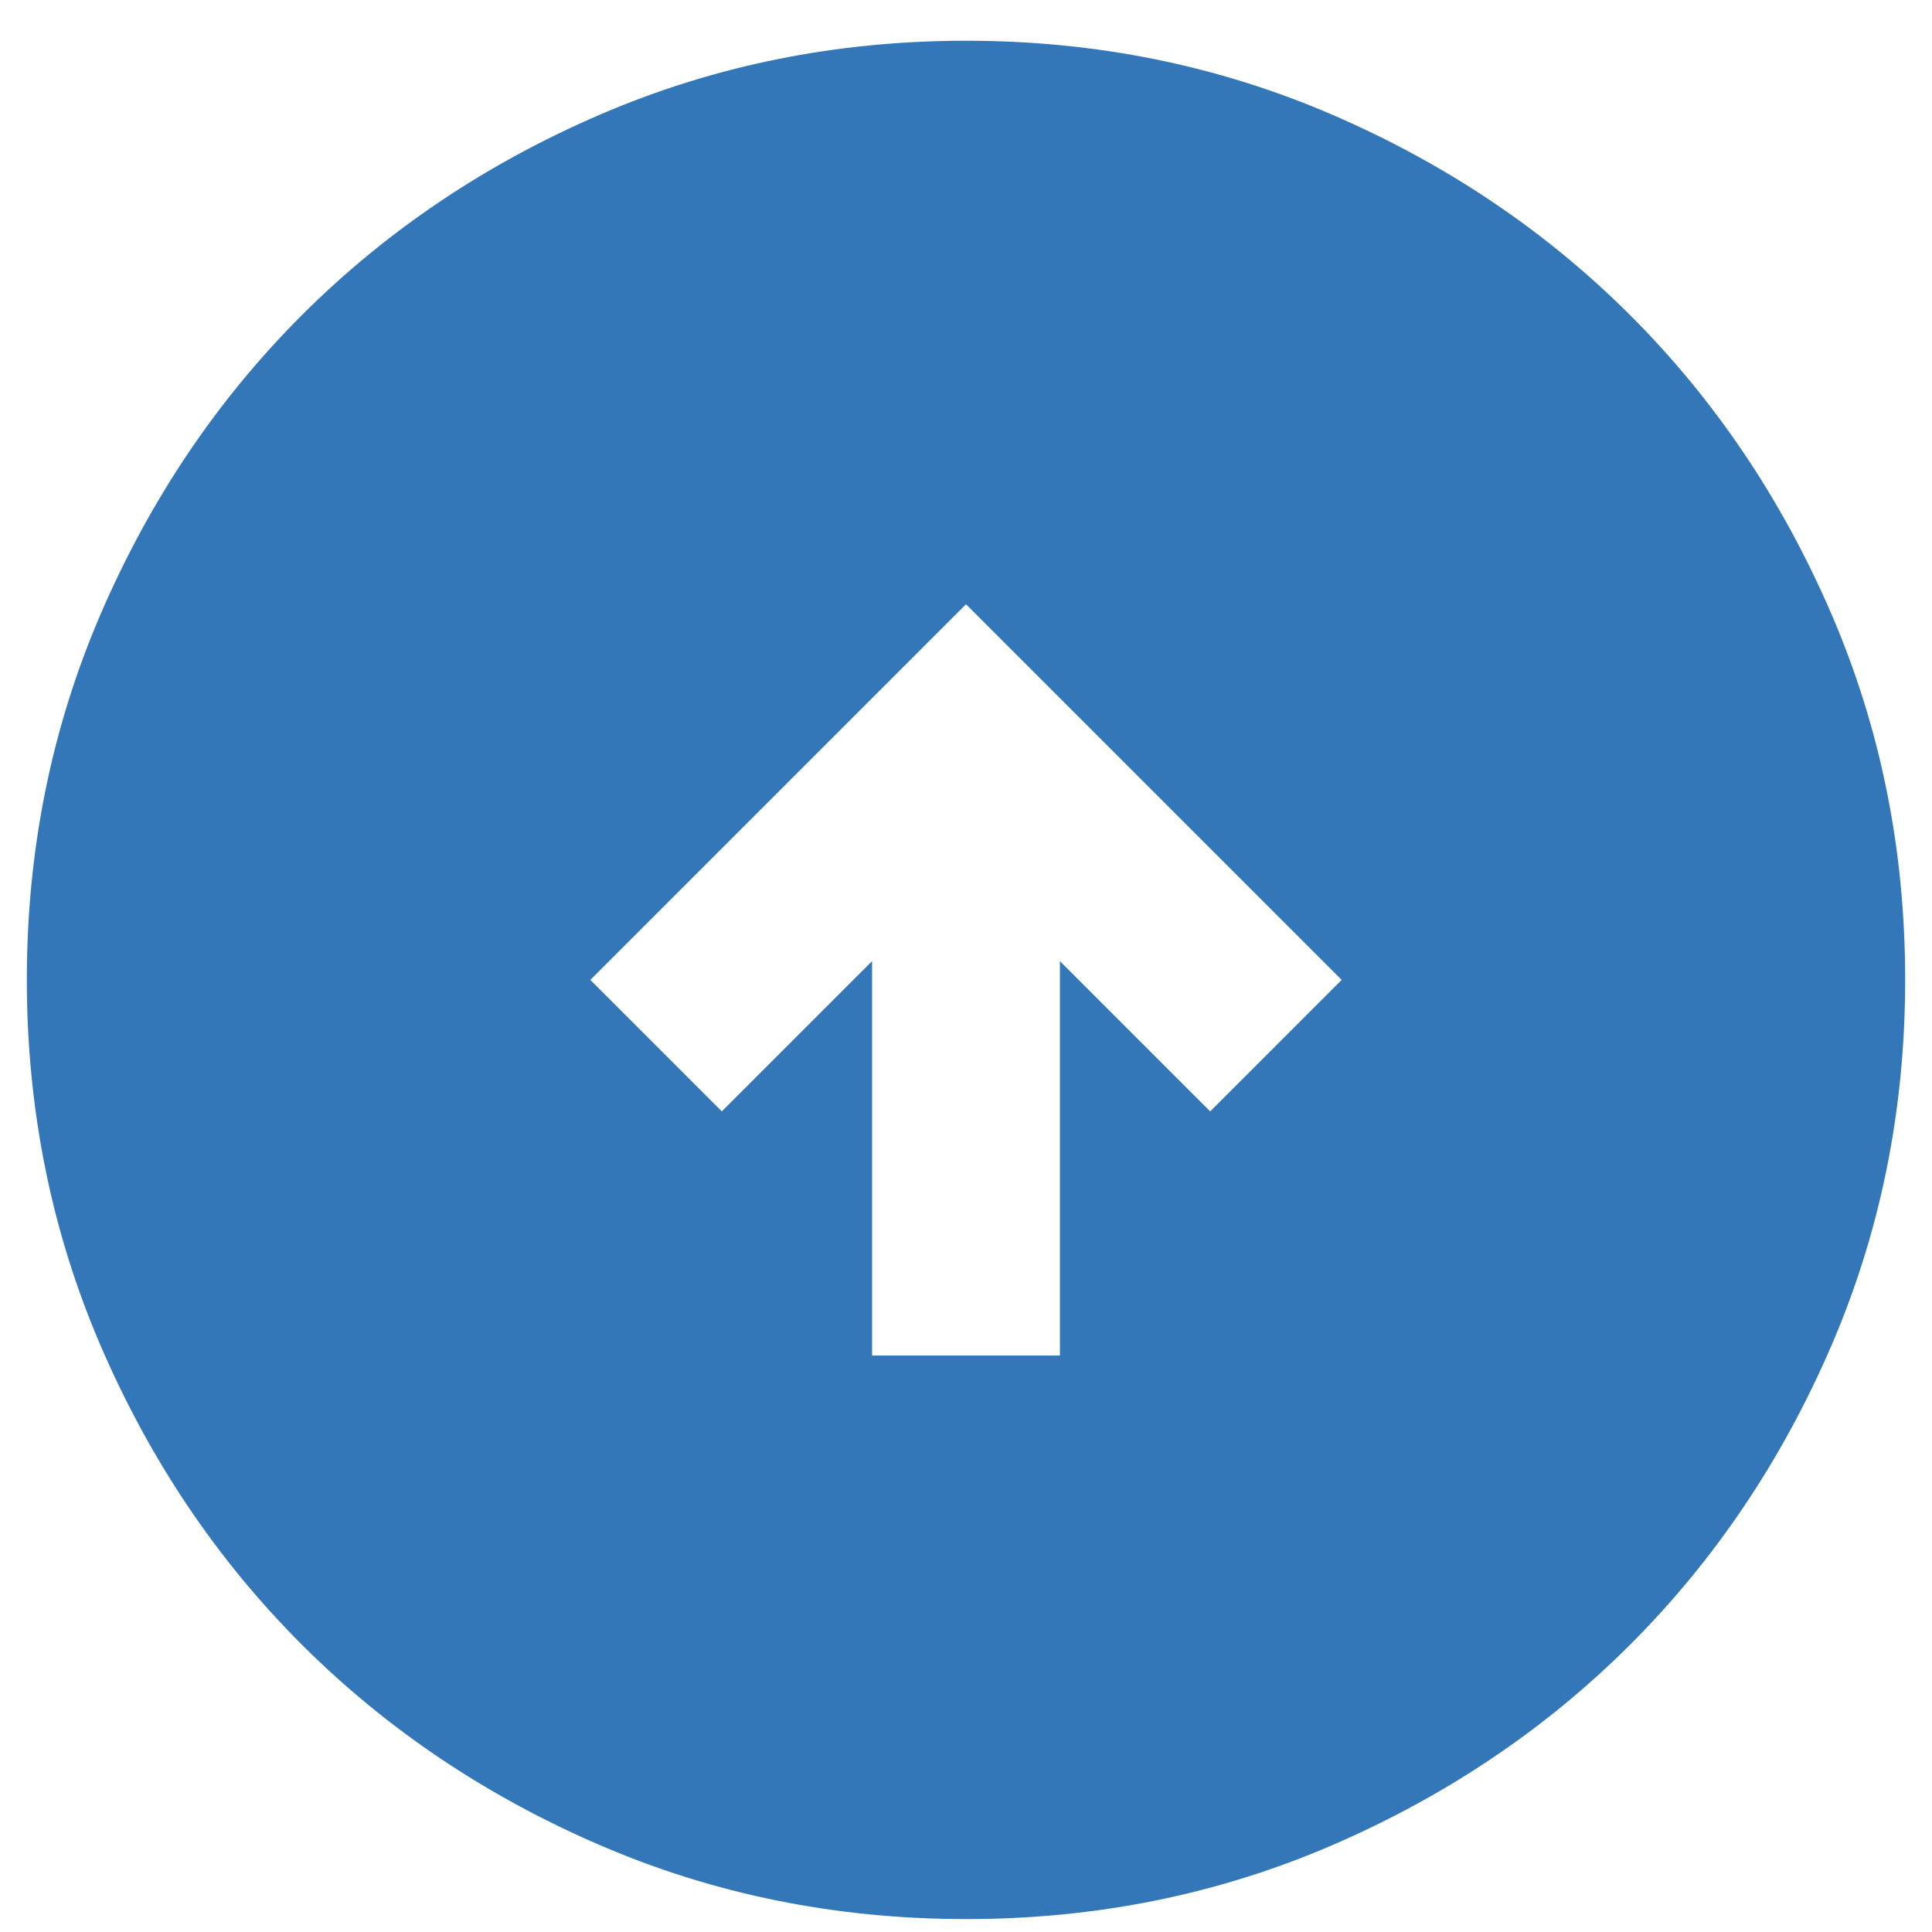 <svg width="36" height="36" viewBox="0 0 36 36" fill="none" xmlns="http://www.w3.org/2000/svg">
<path d="M16.25 25.259H19.75V17.909L22.55 20.709L25 18.259L18 11.259L11 18.259L13.45 20.709L16.25 17.909V25.259ZM18 35.759C15.579 35.759 13.304 35.299 11.175 34.38C9.046 33.461 7.194 32.214 5.619 30.64C4.044 29.065 2.797 27.213 1.879 25.084C0.961 22.955 0.501 20.68 0.5 18.259C0.5 15.838 0.96 13.563 1.879 11.434C2.798 9.305 4.045 7.453 5.619 5.878C7.194 4.303 9.046 3.056 11.175 2.138C13.304 1.22 15.579 0.76 18 0.759C20.421 0.759 22.696 1.219 24.825 2.138C26.954 3.057 28.806 4.304 30.381 5.878C31.956 7.453 33.203 9.305 34.123 11.434C35.042 13.563 35.501 15.838 35.5 18.259C35.5 20.68 35.04 22.955 34.121 25.084C33.202 27.213 31.955 29.065 30.381 30.64C28.806 32.215 26.954 33.462 24.825 34.382C22.696 35.301 20.421 35.76 18 35.759Z" fill="#0055A6" fill-opacity="0.8"/>
</svg>
